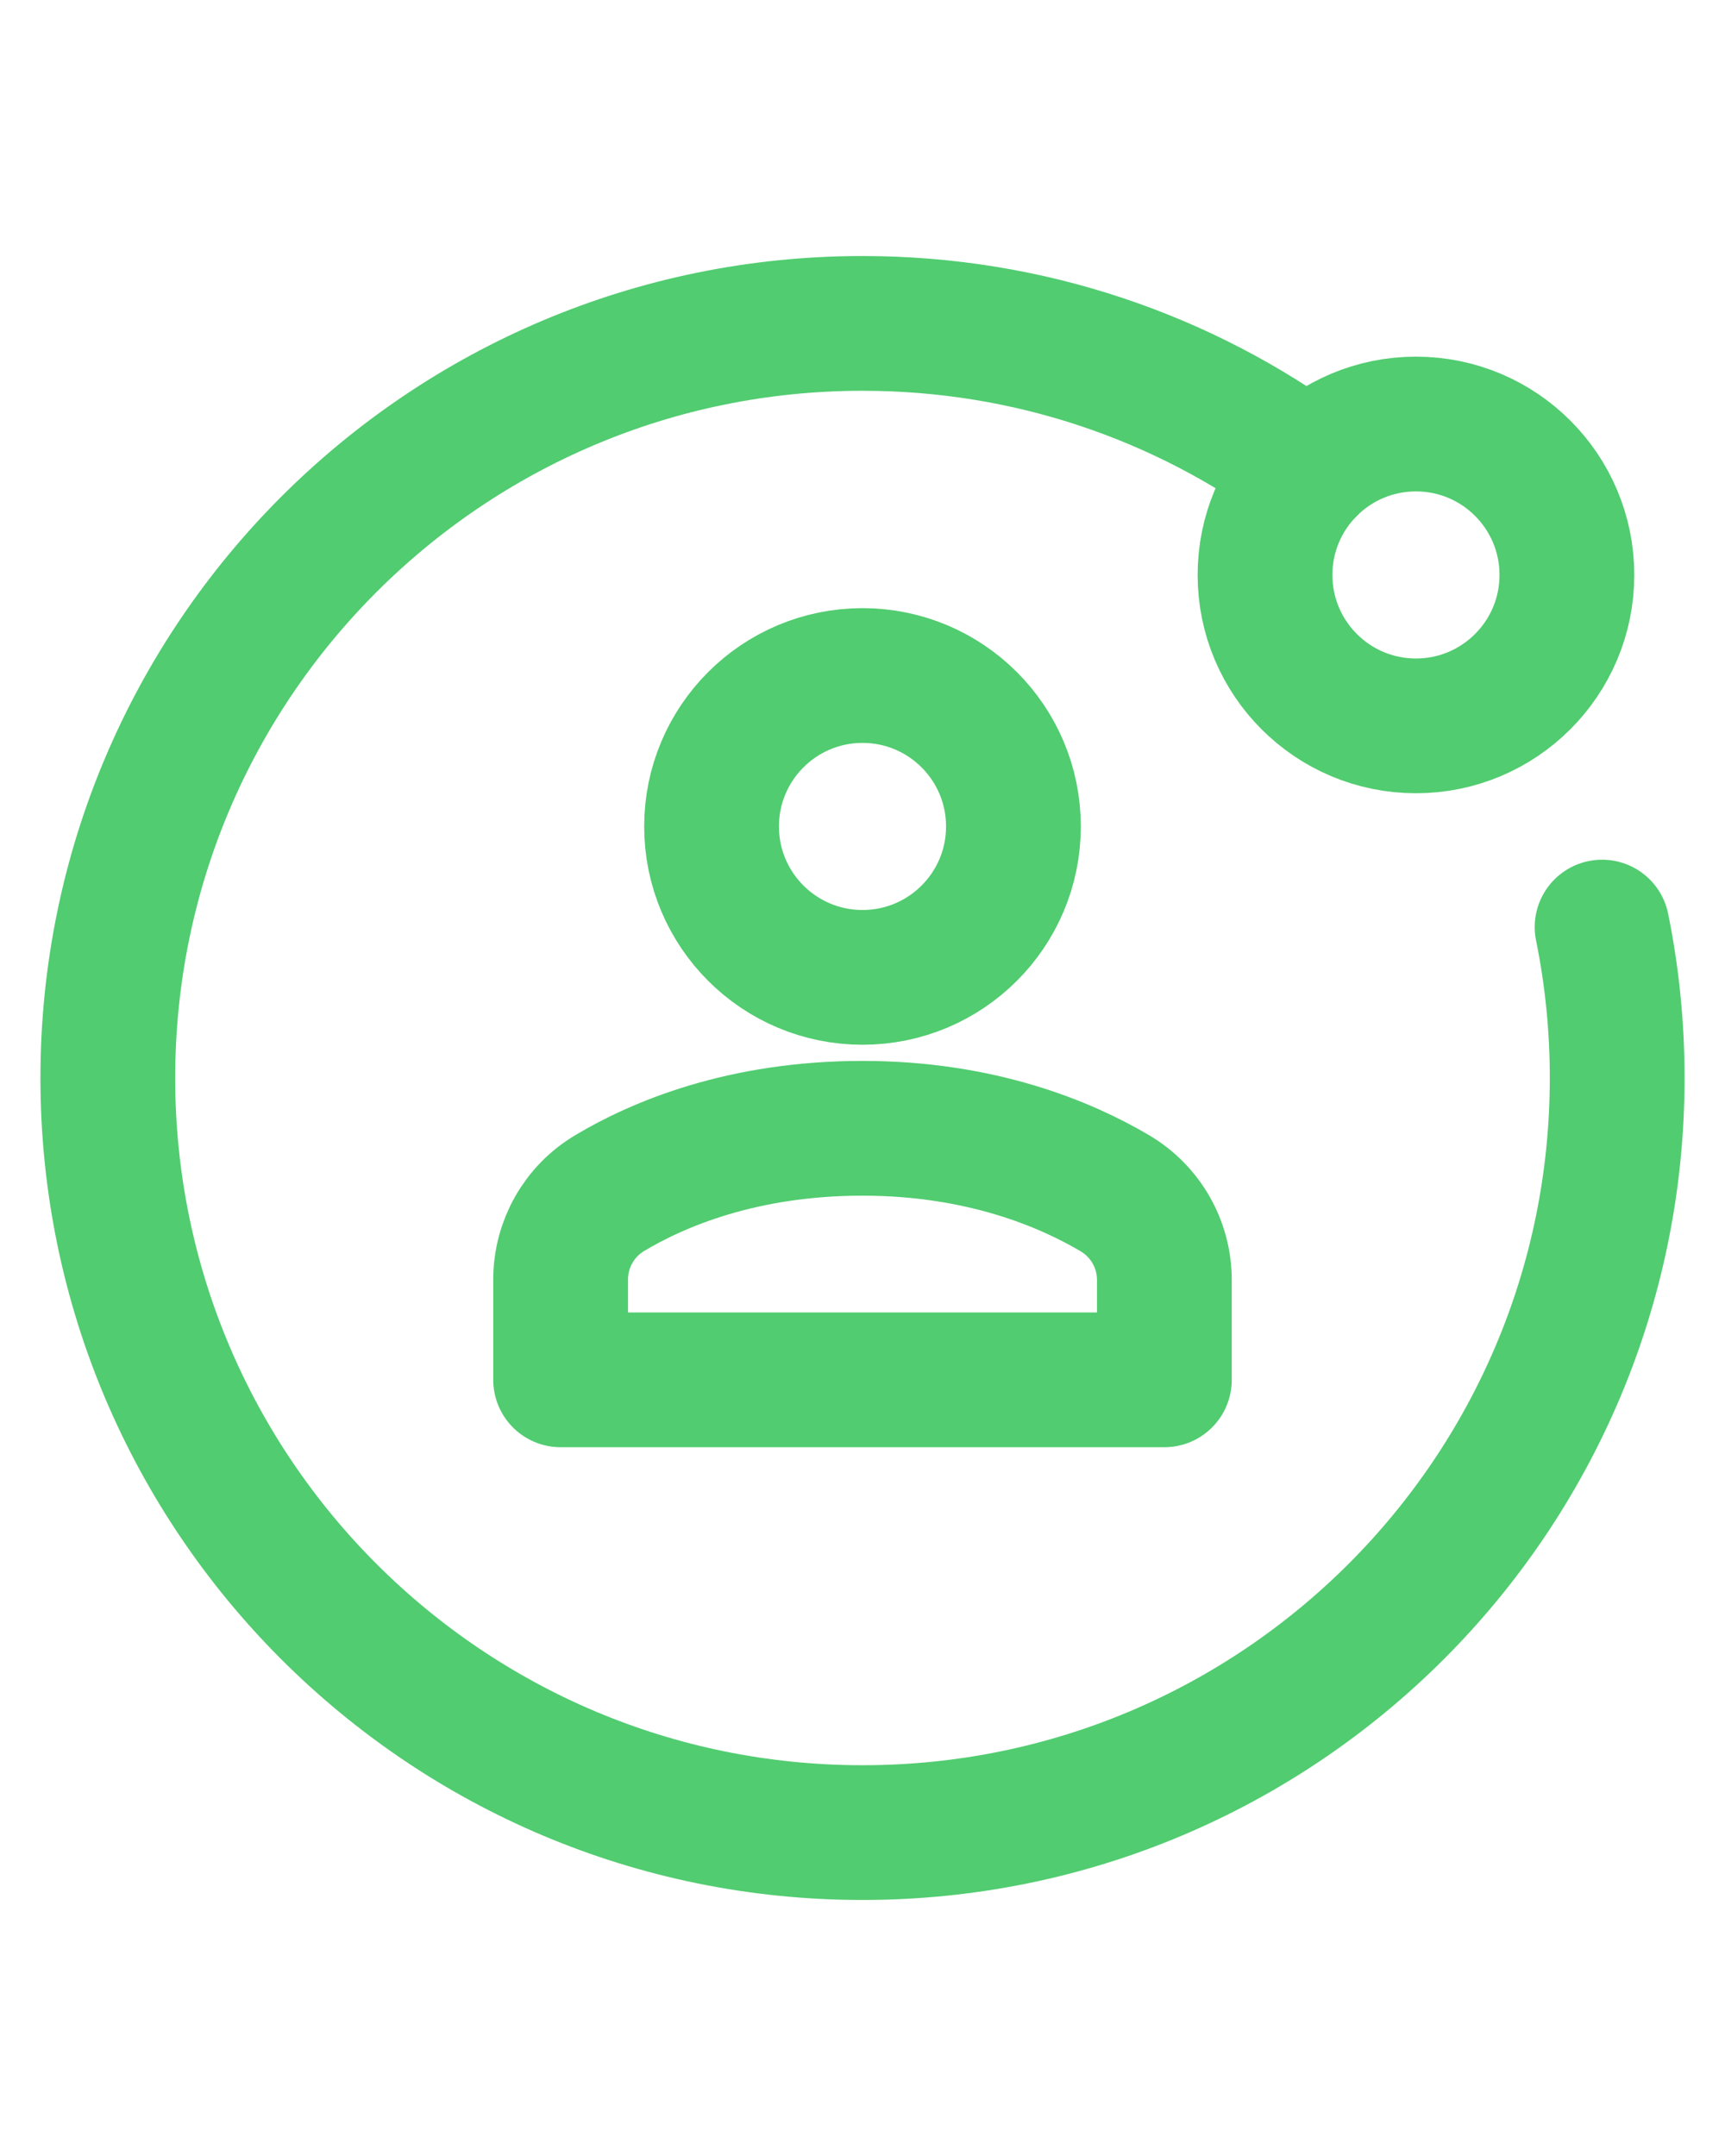 <svg width="32" height="40" viewBox="0 0 32 40" fill="none" xmlns="http://www.w3.org/2000/svg">
<g clip-path="url(#clip0_749_16455)">
<path d="M16 18.133C17.547 18.133 18.8 16.88 18.8 15.333C18.8 13.787 17.547 12.533 16 12.533C14.454 12.533 13.2 13.787 13.2 15.333C13.2 16.88 14.454 18.133 16 18.133Z" stroke="#51CC70" stroke-width="2.5" stroke-linecap="round" stroke-linejoin="round"/>
<path d="M21.6 25.6V23.749C21.6 23.087 21.253 22.477 20.683 22.139C19.775 21.602 18.201 20.933 16 20.933C13.772 20.933 12.207 21.599 11.309 22.136C10.744 22.473 10.4 23.081 10.4 23.74V25.6H21.6Z" stroke="#51CC70" stroke-width="2.5" stroke-linecap="round" stroke-linejoin="round"/>
<path d="M26.267 13.467C27.813 13.467 29.067 12.213 29.067 10.667C29.067 9.12 27.813 7.867 26.267 7.867C24.72 7.867 23.467 9.12 23.467 10.667C23.467 12.213 24.72 13.467 26.267 13.467Z" stroke="#51CC70" stroke-width="2.5" stroke-linecap="round" stroke-linejoin="round"/>
<path d="M29.72 17.2C29.904 18.104 30 19.041 30 20C30 27.732 23.732 34 16 34C8.268 34 2 27.732 2 20C2 12.268 8.268 6 16 6C19.096 6 21.953 7.001 24.271 8.703" stroke="#51CC70" stroke-width="2.5" stroke-linecap="round" stroke-linejoin="round"/>
</g>
<defs>
<clipPath id="clip0_749_16455">
<rect width="32" height="32" fill="white" transform="translate(0 4)"/>
</clipPath>
</defs>
</svg>

